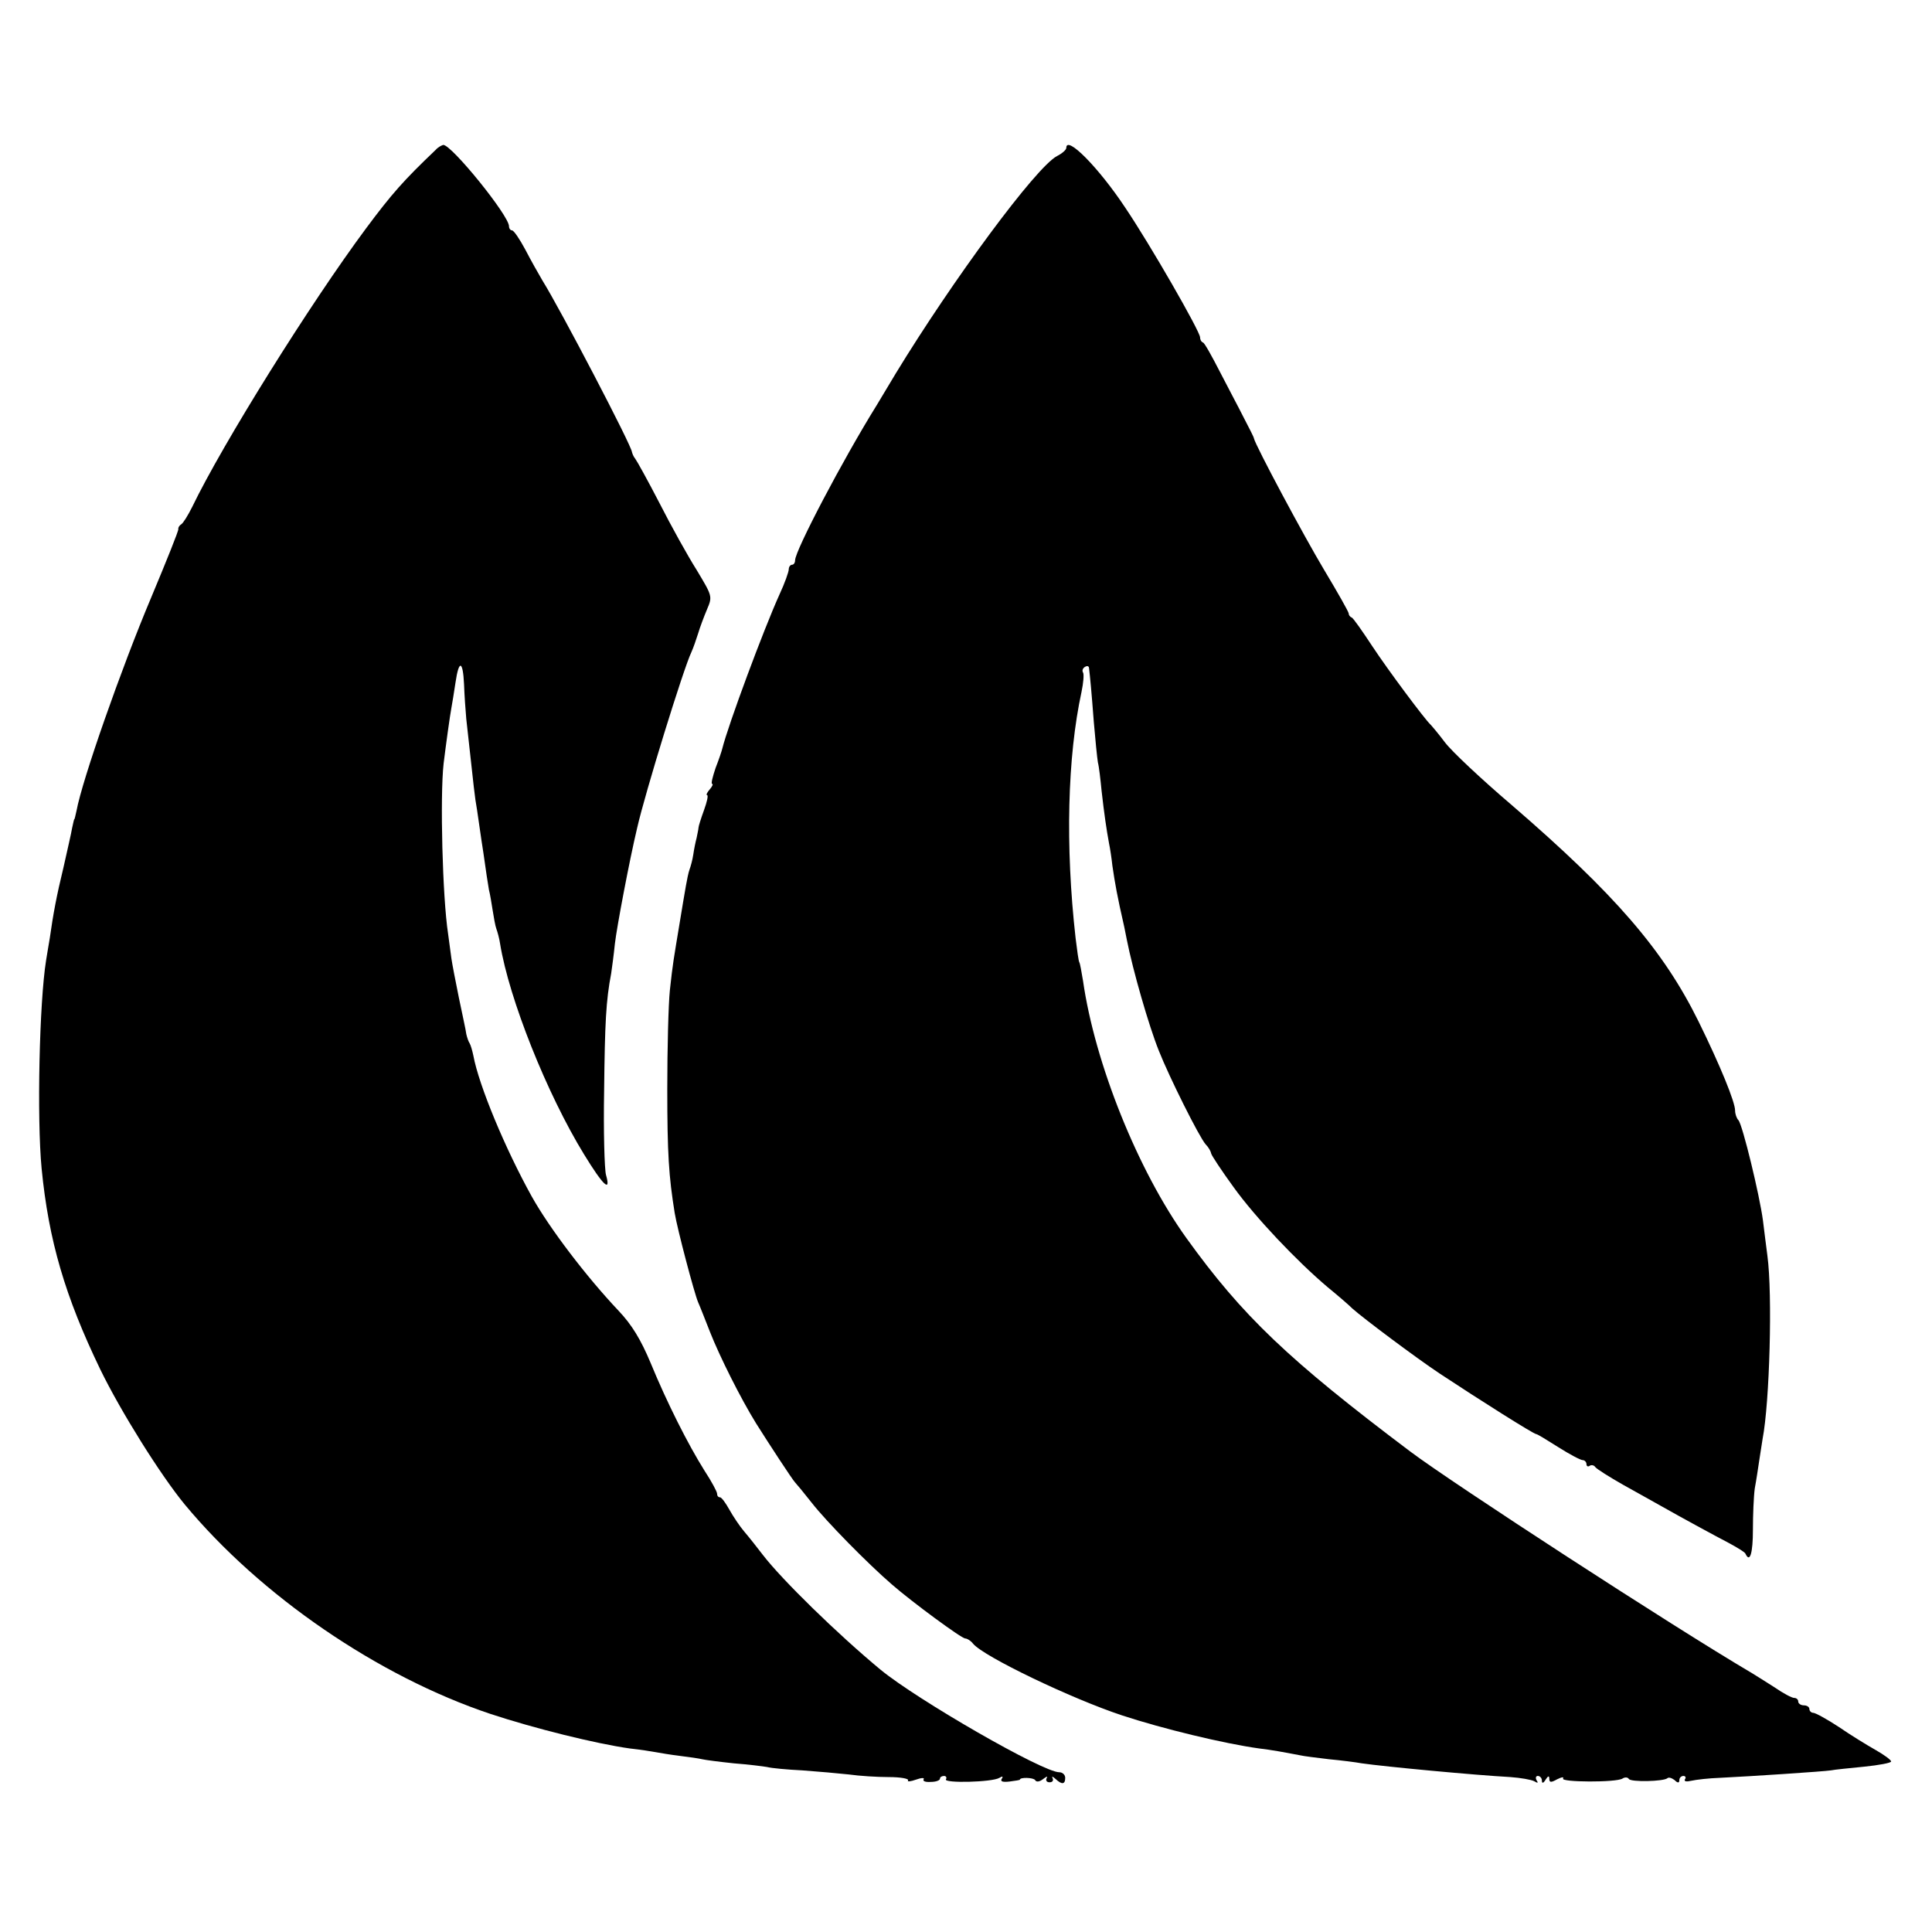 <?xml version="1.0" standalone="no"?>
<!DOCTYPE svg PUBLIC "-//W3C//DTD SVG 20010904//EN"
 "http://www.w3.org/TR/2001/REC-SVG-20010904/DTD/svg10.dtd">
<svg version="1.0" xmlns="http://www.w3.org/2000/svg"
 width="520pt" height="520pt" viewBox="0 0 520 520"
 preserveAspectRatio="xMidYMid meet">
<g transform="translate(0,520) scale(0.1,-0.1)"
fill="#000000" stroke="none">
<path d="M1173 4797 c-87 -83 -118 -118 -188 -212 -150 -202 -385 -578 -468
-750 -11 -22 -24 -43 -29 -46 -5 -3 -9 -9 -8 -13 1 -4 -32 -86 -73 -184 -81
-192 -186 -492 -201 -574 -3 -13 -5 -23 -6 -23 -1 0 -3 -11 -6 -24 -2 -13 -13
-60 -23 -105 -19 -78 -28 -127 -37 -191 -3 -16 -7 -43 -10 -60 -18 -112 -25
-424 -12 -560 19 -194 63 -344 158 -541 55 -113 162 -284 227 -363 204 -246
521 -463 823 -564 118 -39 283 -80 375 -93 28 -3 59 -8 70 -10 11 -2 40 -7 65
-10 25 -3 52 -7 60 -9 8 -2 47 -7 85 -11 39 -3 79 -8 90 -10 11 -3 54 -7 95
-9 41 -3 98 -8 125 -11 28 -4 76 -7 107 -7 31 0 55 -4 52 -9 -3 -4 7 -3 21 2
14 5 24 6 21 1 -3 -5 5 -8 19 -7 14 0 25 4 25 9 0 4 5 7 11 7 5 0 8 -4 5 -9
-7 -11 125 -8 144 4 8 5 11 4 6 -3 -4 -7 3 -9 21 -7 16 2 28 4 28 5 0 7 36 6
41 -1 3 -6 12 -5 22 3 9 7 13 8 9 2 -3 -6 0 -11 8 -11 8 0 11 5 8 11 -3 6 0 5
8 -2 17 -16 26 -15 26 3 0 8 -7 15 -16 15 -44 0 -381 194 -481 276 -117 97
-265 242 -316 308 -16 21 -39 50 -51 64 -12 14 -30 41 -40 59 -10 18 -21 33
-25 33 -5 0 -8 4 -8 10 0 5 -15 33 -34 62 -44 70 -101 183 -145 290 -26 62
-50 102 -86 140 -87 92 -186 222 -234 308 -71 128 -142 298 -157 379 -3 14 -7
28 -10 33 -3 4 -7 16 -9 25 -1 10 -11 54 -20 98 -9 44 -18 91 -20 105 -2 14
-6 44 -9 67 -15 98 -22 369 -12 458 6 49 17 129 21 150 2 11 7 41 11 68 9 62
20 60 23 -5 1 -29 4 -71 6 -93 22 -199 22 -205 29 -245 3 -19 10 -71 17 -115
6 -44 13 -89 15 -100 3 -11 7 -36 10 -55 3 -19 7 -42 10 -50 3 -8 8 -26 10
-40 24 -148 126 -404 226 -567 52 -85 73 -104 59 -55 -4 15 -7 117 -5 227 2
182 5 242 19 315 2 14 7 50 10 80 5 44 39 224 60 312 21 93 125 430 146 473 5
11 13 34 18 50 5 17 16 46 24 65 15 35 14 36 -28 106 -24 38 -69 119 -100 180
-31 60 -61 114 -65 119 -5 6 -8 14 -9 18 0 16 -194 387 -241 462 -10 17 -31
54 -46 83 -15 28 -31 52 -36 52 -4 0 -8 5 -8 11 0 29 -155 220 -177 219 -4 -1
-14 -6 -20 -13z"/>
<path d="M2870 4802 c0 -5 -11 -15 -25 -22 -57 -30 -281 -334 -434 -585 -23
-38 -46 -77 -51 -85 -92 -148 -220 -392 -220 -418 0 -7 -4 -12 -8 -12 -5 0 -9
-6 -9 -12 0 -7 -11 -38 -25 -68 -43 -95 -138 -351 -154 -415 -1 -5 -9 -29 -18
-52 -8 -24 -13 -43 -9 -43 3 0 0 -7 -7 -15 -7 -8 -10 -15 -7 -15 4 0 0 -18 -8
-40 -8 -22 -15 -44 -15 -48 0 -4 -3 -16 -5 -27 -3 -11 -7 -31 -9 -45 -2 -14
-7 -32 -10 -40 -3 -8 -7 -28 -10 -45 -3 -16 -10 -59 -16 -95 -17 -103 -19
-111 -27 -185 -4 -38 -7 -158 -7 -265 0 -175 4 -236 20 -335 7 -43 53 -217 63
-240 5 -11 19 -47 32 -80 26 -66 82 -178 124 -246 34 -54 98 -152 105 -159 3
-3 23 -27 45 -55 39 -50 151 -164 216 -220 54 -47 187 -145 197 -145 5 0 15
-6 21 -14 29 -35 265 -148 401 -193 109 -36 275 -76 369 -89 34 -4 66 -10 108
-18 12 -3 48 -7 80 -11 32 -3 72 -8 88 -11 62 -9 307 -32 400 -37 28 -2 56 -7
64 -11 10 -6 12 -5 7 2 -4 7 -2 12 3 12 6 0 11 -6 11 -12 0 -9 4 -8 10 2 7 11
10 11 10 2 0 -10 5 -10 21 -1 12 6 19 7 16 2 -7 -10 143 -11 160 0 6 4 14 4
17 -1 5 -9 94 -7 104 2 3 3 11 1 19 -5 9 -9 13 -8 13 0 0 6 5 11 11 11 5 0 8
-4 4 -9 -3 -6 4 -7 17 -4 13 3 48 7 78 8 83 4 279 17 298 20 9 2 50 6 90 10
39 4 72 10 72 14 0 4 -19 18 -42 31 -23 13 -67 40 -99 62 -32 21 -63 38 -69
38 -5 0 -10 5 -10 10 0 6 -7 10 -15 10 -8 0 -15 5 -15 10 0 6 -5 10 -11 10 -6
0 -29 12 -52 28 -23 15 -51 32 -62 39 -214 126 -803 509 -919 596 -328 247
-452 365 -603 575 -130 181 -246 469 -278 692 -4 24 -8 47 -10 50 -2 3 -6 32
-10 65 -28 248 -22 488 16 663 5 24 7 47 4 52 -3 5 -1 11 5 15 5 3 10 3 11 -2
3 -24 7 -67 13 -146 4 -48 9 -97 11 -109 3 -11 7 -46 10 -77 7 -62 13 -103 20
-141 3 -14 7 -41 9 -60 7 -48 13 -82 32 -165 1 -5 4 -21 7 -35 16 -81 59 -231
86 -298 28 -71 109 -233 126 -252 8 -8 14 -19 15 -25 1 -5 28 -46 60 -90 59
-82 170 -199 254 -270 27 -22 56 -47 66 -57 29 -26 169 -131 235 -175 109 -72
253 -163 260 -163 3 0 29 -16 59 -35 30 -19 60 -35 66 -35 5 0 10 -5 10 -11 0
-5 4 -8 9 -4 5 3 12 1 15 -4 4 -5 37 -26 74 -47 37 -21 83 -46 102 -57 60 -34
143 -79 185 -101 22 -12 42 -24 43 -28 12 -26 20 2 20 65 0 39 2 89 5 111 4
21 9 55 12 75 3 20 7 46 9 58 19 98 27 389 13 493 -3 25 -9 68 -12 95 -9 68
-55 258 -66 270 -5 5 -9 17 -9 26 0 23 -40 121 -98 239 -95 193 -226 344 -503
583 -81 69 -162 145 -180 169 -18 24 -36 45 -39 48 -16 15 -113 145 -156 210
-27 41 -52 77 -56 78 -5 2 -8 7 -8 11 0 4 -30 57 -66 117 -54 90 -185 335
-189 354 0 3 -13 28 -27 55 -14 28 -44 84 -65 125 -21 41 -41 77 -45 78 -5 2
-8 8 -8 14 0 16 -135 251 -202 350 -71 107 -158 195 -158 160z"/>
</g>
</svg>
